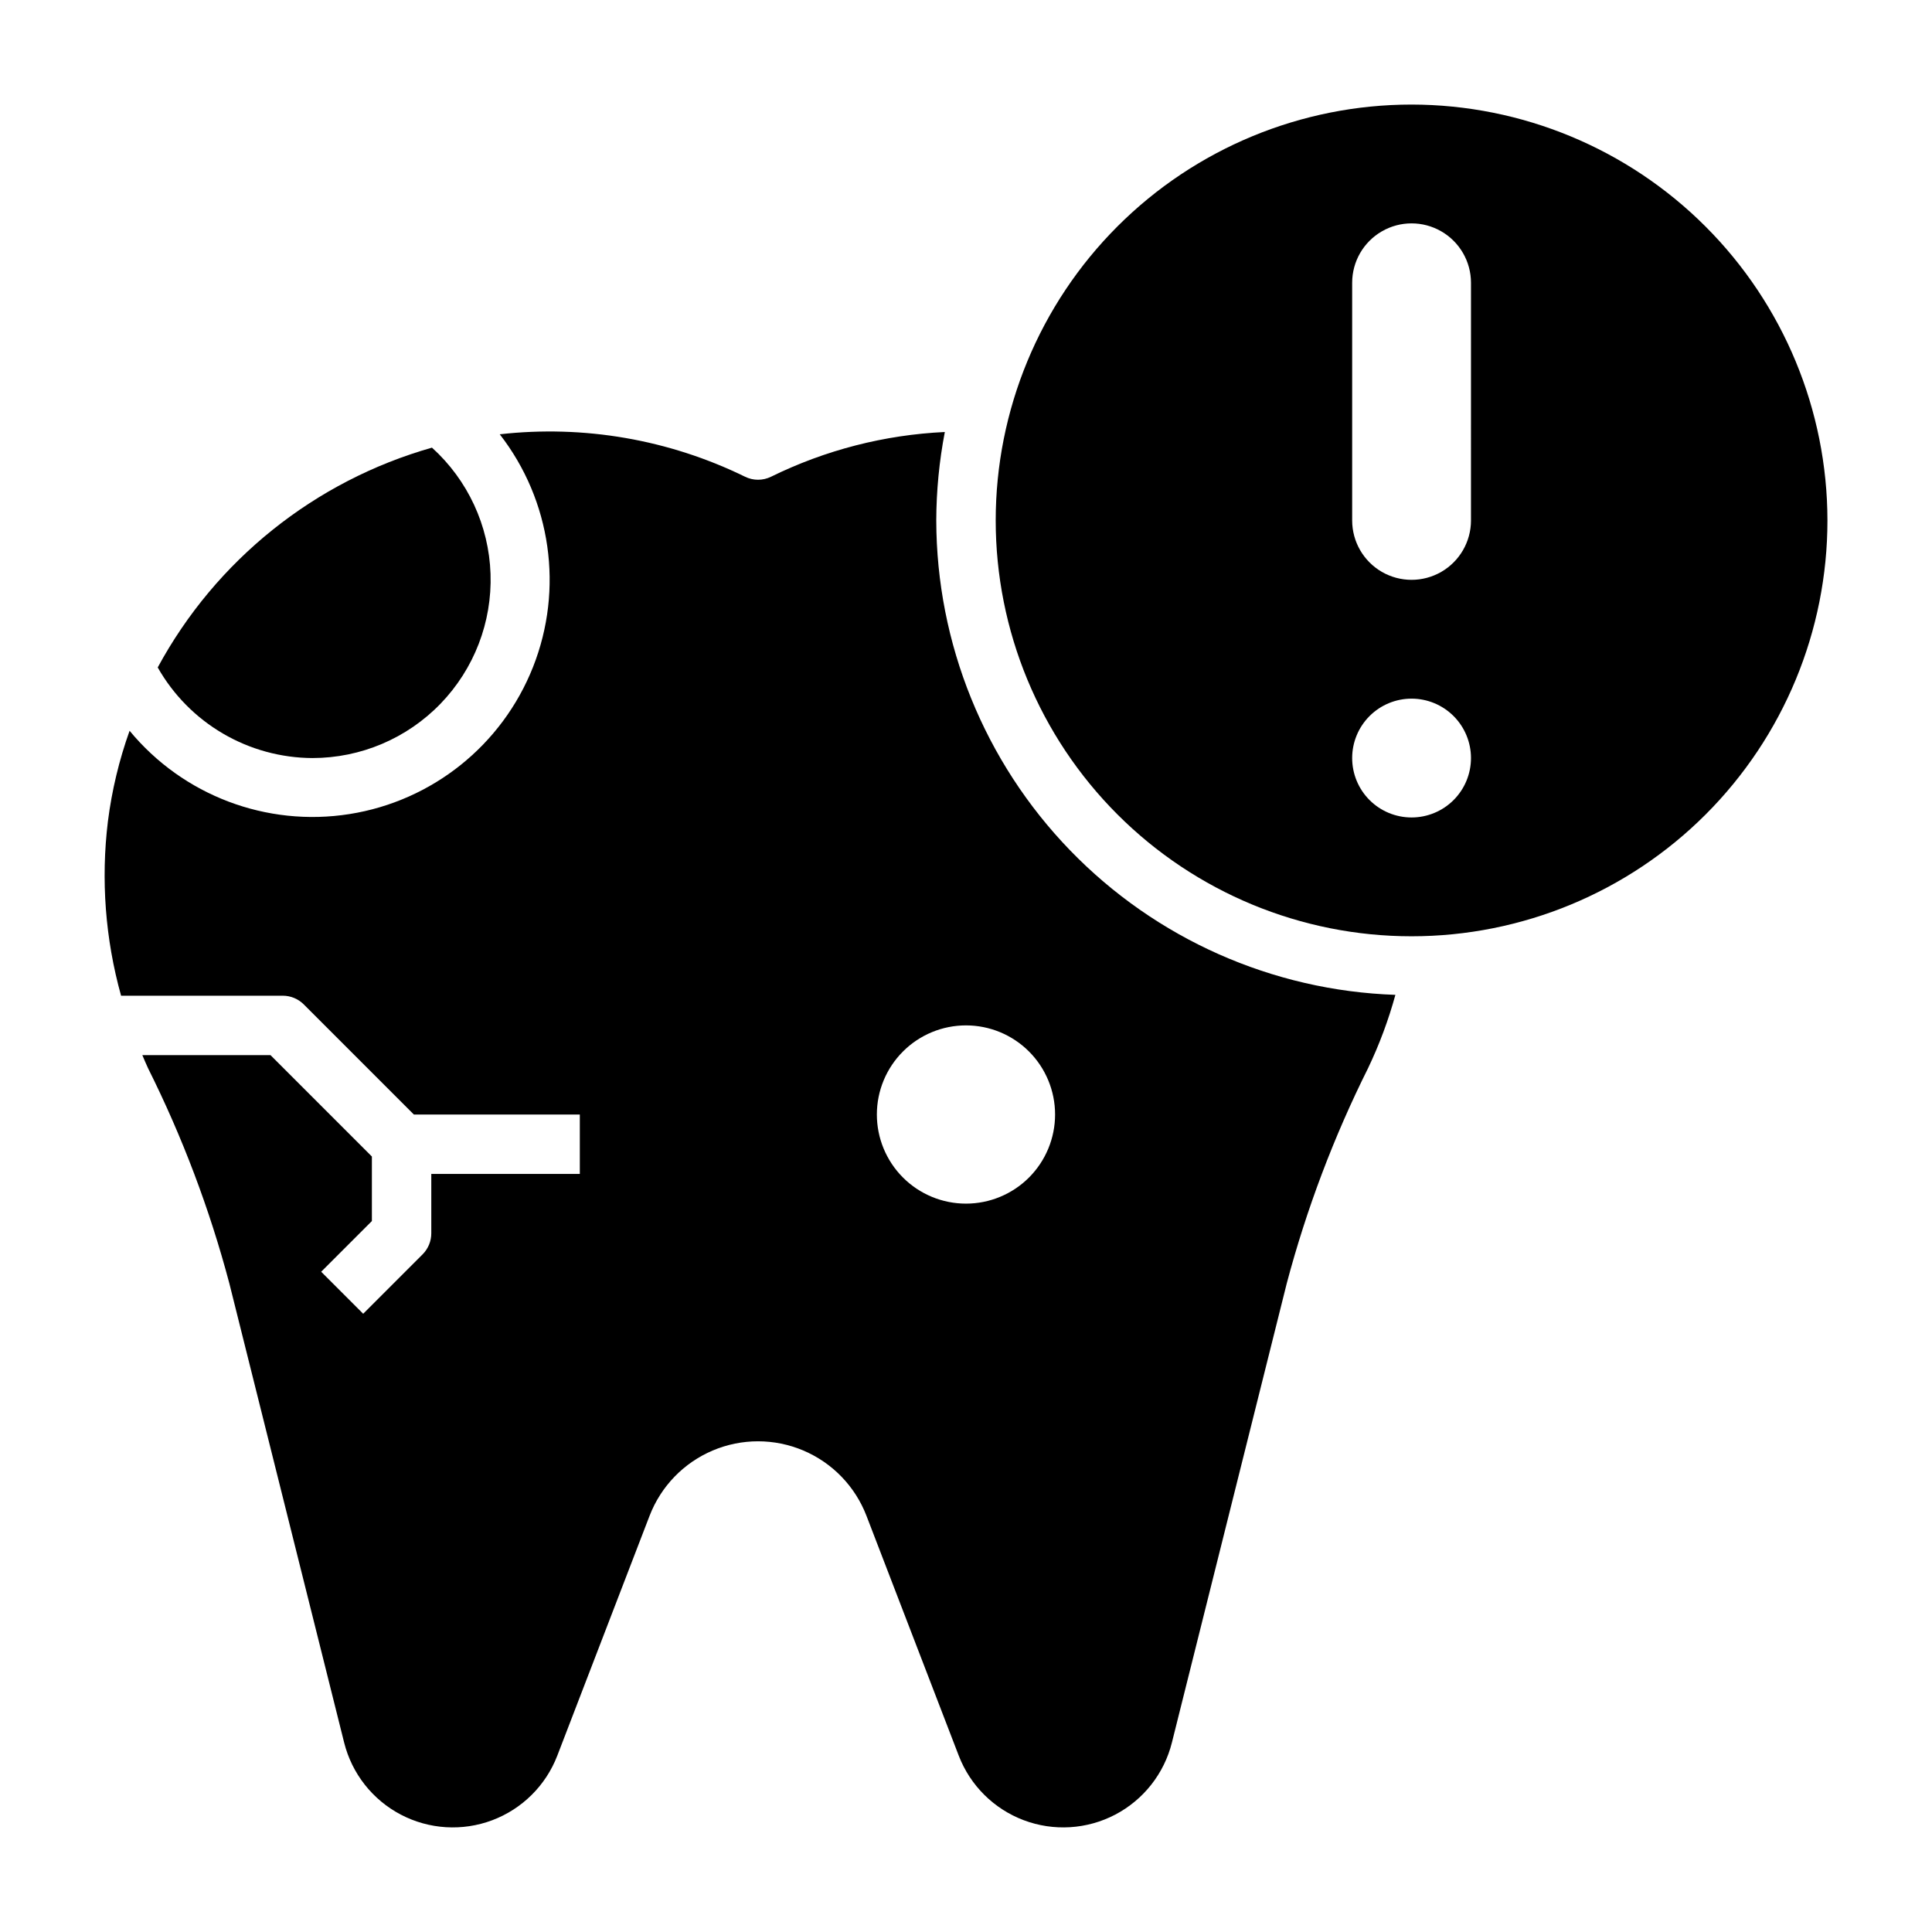 <?xml version="1.0" encoding="UTF-8"?>
<!-- Uploaded to: SVG Repo, www.svgrepo.com, Generator: SVG Repo Mixer Tools -->
<svg fill="#000000" width="800px" height="800px" version="1.1" viewBox="144 144 512 512" xmlns="http://www.w3.org/2000/svg">
 <g>
  <path d="m392.12 281.92c0.027-7.863 0.785-15.711 2.269-23.434-16 0.75-31.676 4.781-46.051 11.848-2.176 1.07-4.723 1.07-6.898 0-20.152-9.859-42.703-13.762-65-11.242 13.645 17.555 16.996 41.016 8.812 61.688-8.18 20.676-26.676 35.488-48.637 38.957-21.961 3.469-44.121-4.926-58.273-22.074-2.777 7.762-4.703 15.805-5.742 23.984-1.891 15.488-0.703 31.199 3.488 46.227h42.848c2.09 0 4.09 0.828 5.566 2.305l29.18 29.184h43.977v15.742h-39.363v15.746c0 2.086-0.828 4.09-2.305 5.566l-15.742 15.742-11.133-11.133 13.438-13.438v-17.098l-26.875-26.875h-33.961c0.504 1.148 0.961 2.312 1.504 3.449 9.105 18.223 16.324 37.328 21.547 57.016l30.434 121.73c2.055 8.211 7.519 15.156 15.02 19.086 7.496 3.926 16.316 4.465 24.238 1.48 7.922-2.988 14.191-9.215 17.23-17.117l24.457-63.566c3-7.789 9.031-14.027 16.711-17.285 7.684-3.262 16.363-3.262 24.043 0 7.684 3.258 13.715 9.496 16.715 17.285l24.457 63.566c3.039 7.902 9.309 14.129 17.23 17.117 7.918 2.984 16.738 2.445 24.238-1.48 7.5-3.93 12.965-10.875 15.02-19.086l30.449-121.74c5.227-19.684 12.445-38.785 21.547-57.008 2.981-6.246 5.402-12.742 7.234-19.414-32.613-1.121-63.52-14.855-86.215-38.305-22.691-23.453-35.402-54.793-35.457-87.426zm7.871 181.05 0.004 0.004c-6.266 0-12.273-2.488-16.699-6.918-4.43-4.43-6.918-10.438-6.918-16.699 0-6.266 2.488-12.27 6.918-16.699 4.426-4.43 10.434-6.918 16.699-6.918 6.262 0 12.27 2.488 16.699 6.918 4.426 4.43 6.914 10.434 6.914 16.699 0 6.262-2.488 12.27-6.914 16.699-4.43 4.43-10.438 6.918-16.699 6.918z"/>
  <path d="m226.81 344.89c12.801-0.004 25.047-5.203 33.941-14.406 8.895-9.203 13.676-21.621 13.246-34.41-0.43-12.793-6.031-24.863-15.523-33.445-31.086 8.828-57.293 29.832-72.676 58.25 4.117 7.262 10.078 13.305 17.281 17.52 7.199 4.215 15.387 6.457 23.73 6.492z"/>
  <path d="m518.08 171.71c-29.227 0-57.262 11.609-77.93 32.277-20.668 20.668-32.277 48.699-32.277 77.93s11.609 57.262 32.277 77.93c20.668 20.668 48.703 32.277 77.93 32.277 29.23 0 57.262-11.609 77.93-32.277 20.668-20.668 32.281-48.699 32.281-77.93-0.031-29.219-11.656-57.234-32.316-77.895-20.66-20.66-48.676-32.281-77.895-32.312zm0 188.93v-0.004c-4.176 0-8.18-1.656-11.133-4.609-2.953-2.953-4.609-6.957-4.609-11.133s1.656-8.18 4.609-11.133c2.953-2.953 6.957-4.613 11.133-4.613s8.18 1.66 11.133 4.613c2.953 2.953 4.613 6.957 4.613 11.133s-1.66 8.18-4.613 11.133c-2.953 2.953-6.957 4.609-11.133 4.609zm15.742-78.719 0.004-0.004c0 5.625-3.004 10.824-7.875 13.637-4.871 2.812-10.871 2.812-15.742 0-4.871-2.812-7.871-8.012-7.871-13.637v-62.977c0-5.625 3-10.82 7.871-13.633 4.871-2.812 10.871-2.812 15.742 0 4.871 2.812 7.875 8.008 7.875 13.633z"/>
 </g>
</svg>